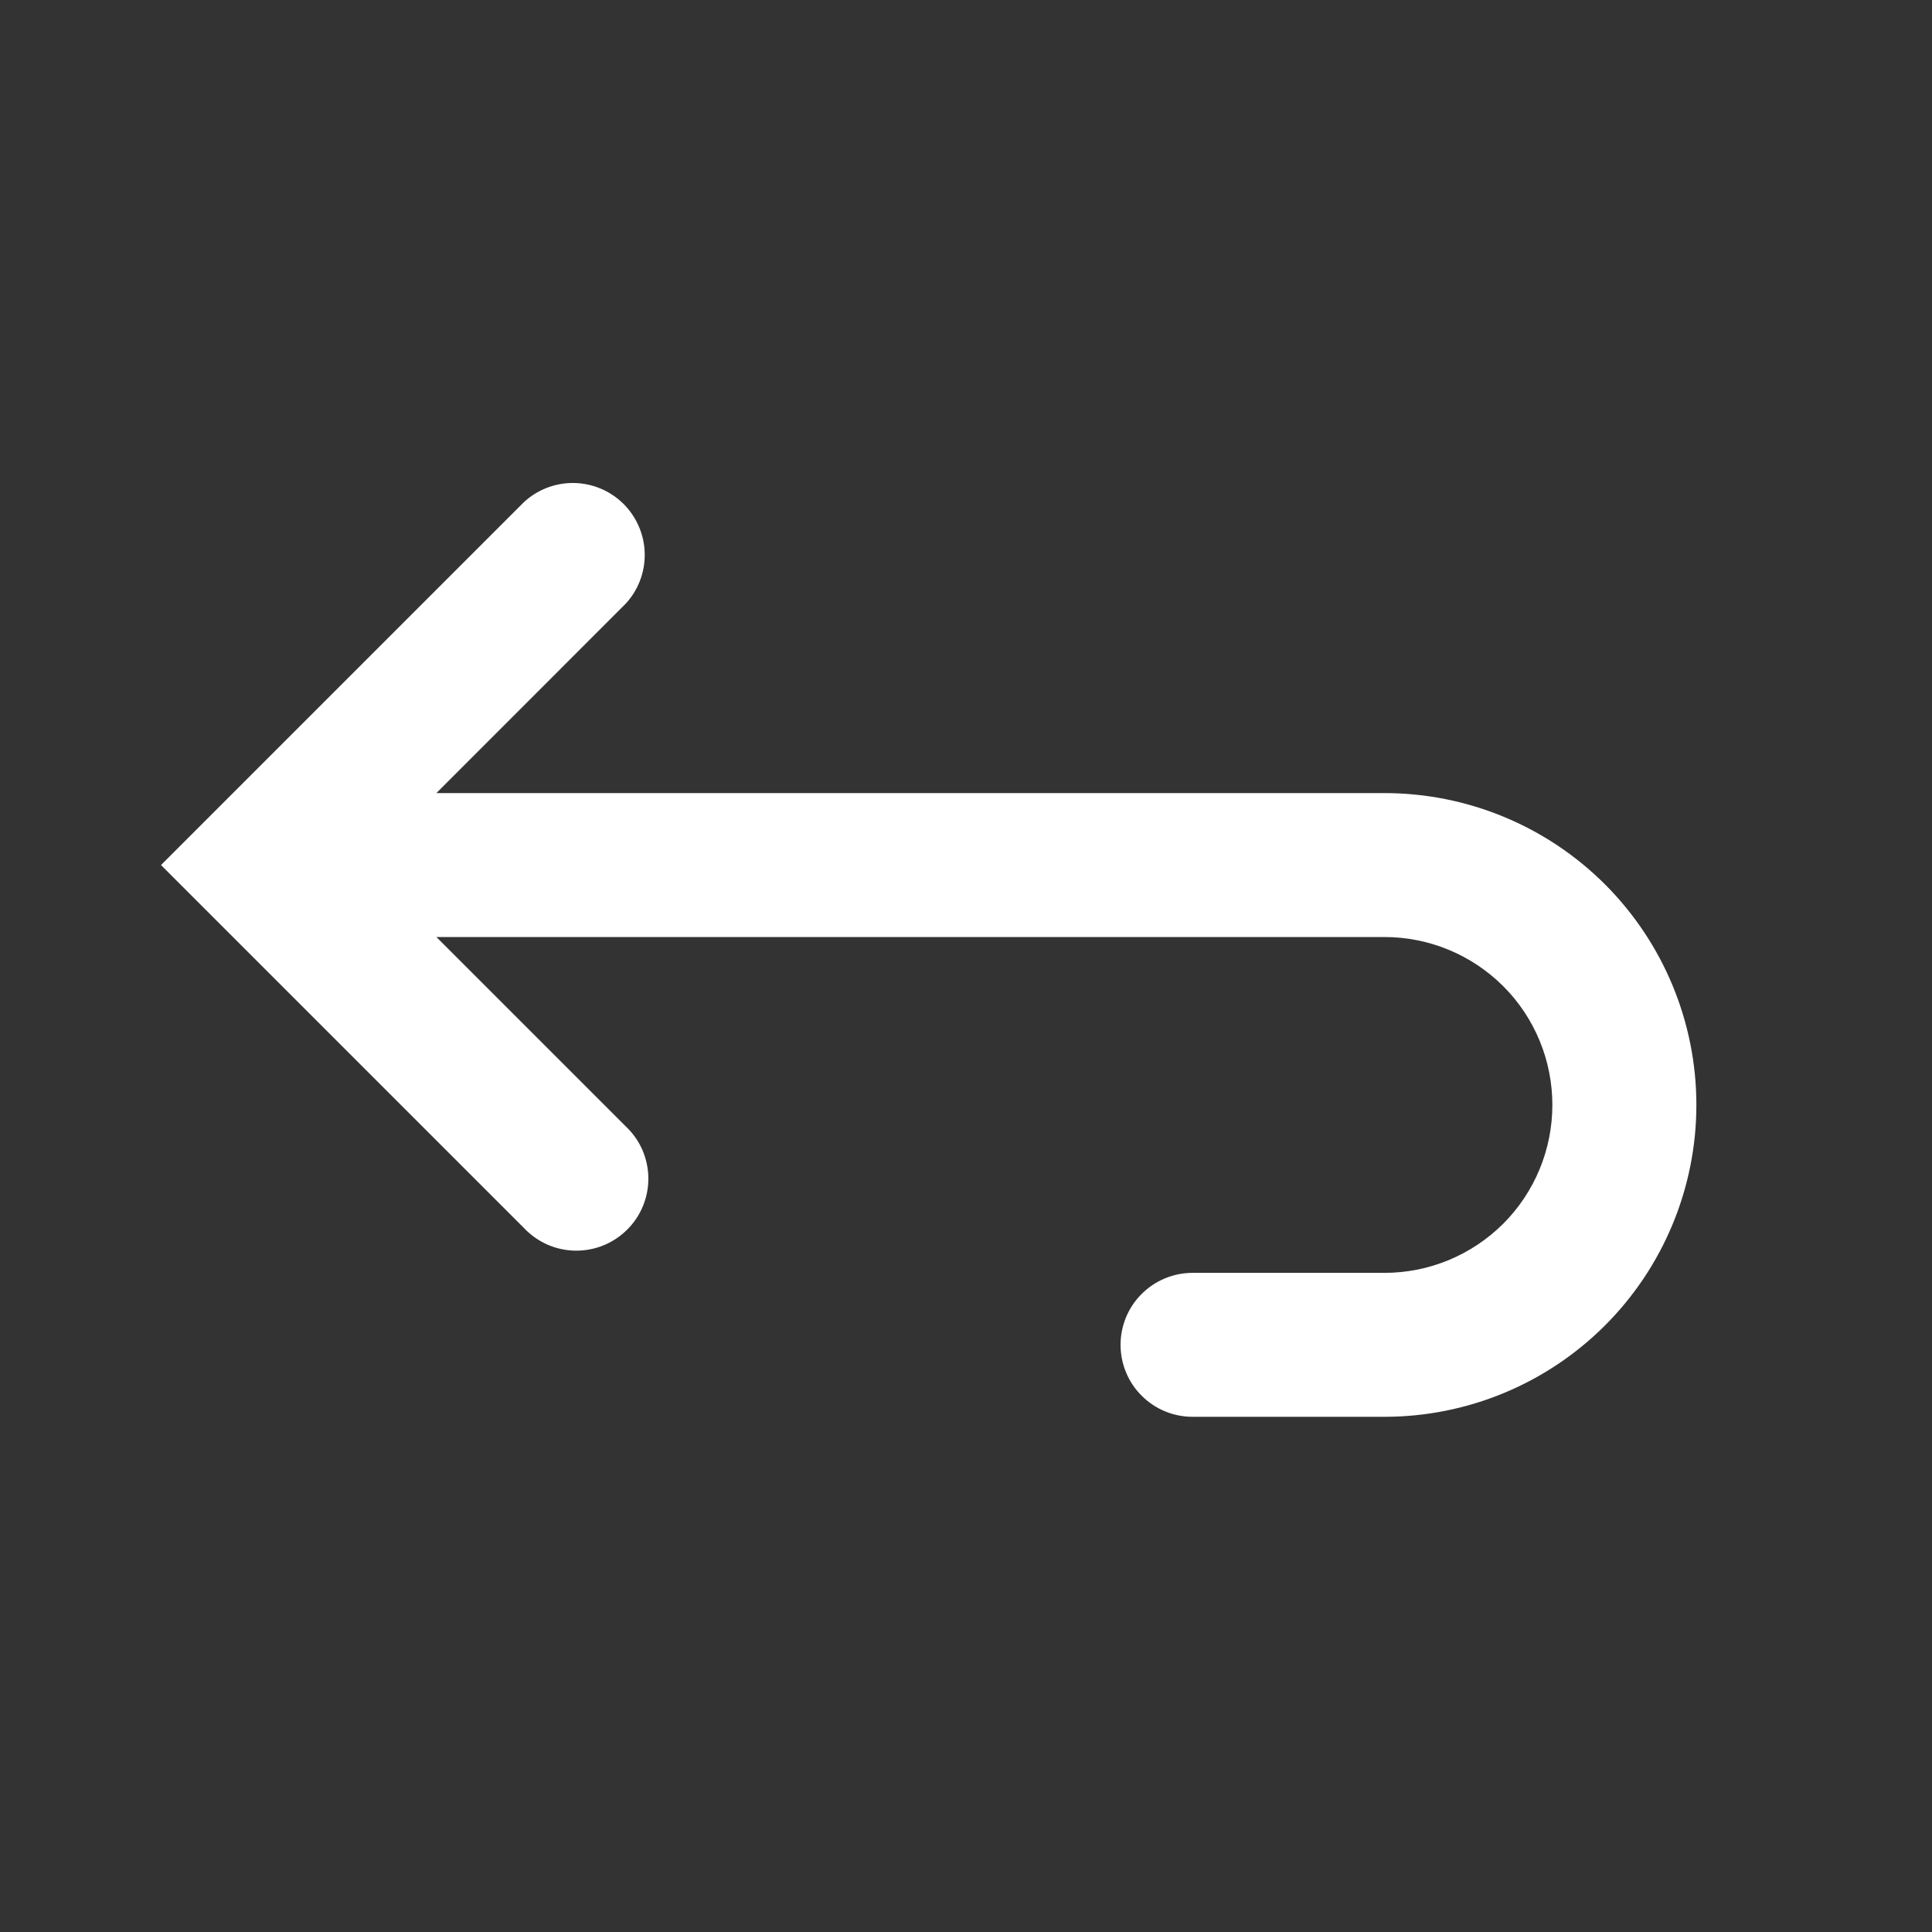 <svg width="24" height="24" viewBox="0 0 24 24" fill="none" xmlns="http://www.w3.org/2000/svg">
<rect x="0" y="0" width="24" height="24" fill="#333333" stroke="none"/>
<path fill-rule="evenodd" clip-rule="evenodd" d="M5.421 11.64L7.769 13.988C7.857 14.07 7.928 14.169 7.977 14.278C8.025 14.388 8.052 14.506 8.054 14.627C8.056 14.746 8.034 14.866 7.989 14.977C7.944 15.088 7.877 15.19 7.792 15.274C7.707 15.359 7.606 15.426 7.495 15.471C7.383 15.516 7.264 15.538 7.144 15.536C7.024 15.534 6.906 15.508 6.796 15.459C6.686 15.41 6.588 15.339 6.506 15.252L2.632 11.378L2 10.746L2.632 10.114L6.506 6.24C6.675 6.082 6.9 5.996 7.131 6C7.363 6.004 7.584 6.098 7.748 6.262C7.911 6.426 8.005 6.647 8.009 6.878C8.013 7.11 7.927 7.334 7.769 7.503L5.421 9.852H17.198C18.226 9.852 19.211 10.26 19.938 10.986C20.664 11.713 21.073 12.698 21.073 13.726C21.073 14.753 20.664 15.739 19.938 16.465C19.211 17.192 18.226 17.6 17.198 17.6H14.814C14.577 17.6 14.35 17.506 14.182 17.338C14.014 17.171 13.92 16.943 13.92 16.706C13.92 16.469 14.014 16.241 14.182 16.074C14.35 15.906 14.577 15.812 14.814 15.812H17.198C17.752 15.812 18.282 15.592 18.674 15.201C19.065 14.81 19.284 14.279 19.284 13.726C19.284 13.173 19.065 12.642 18.674 12.251C18.282 11.86 17.752 11.64 17.198 11.64H5.421Z" fill="white"/>
</svg>
